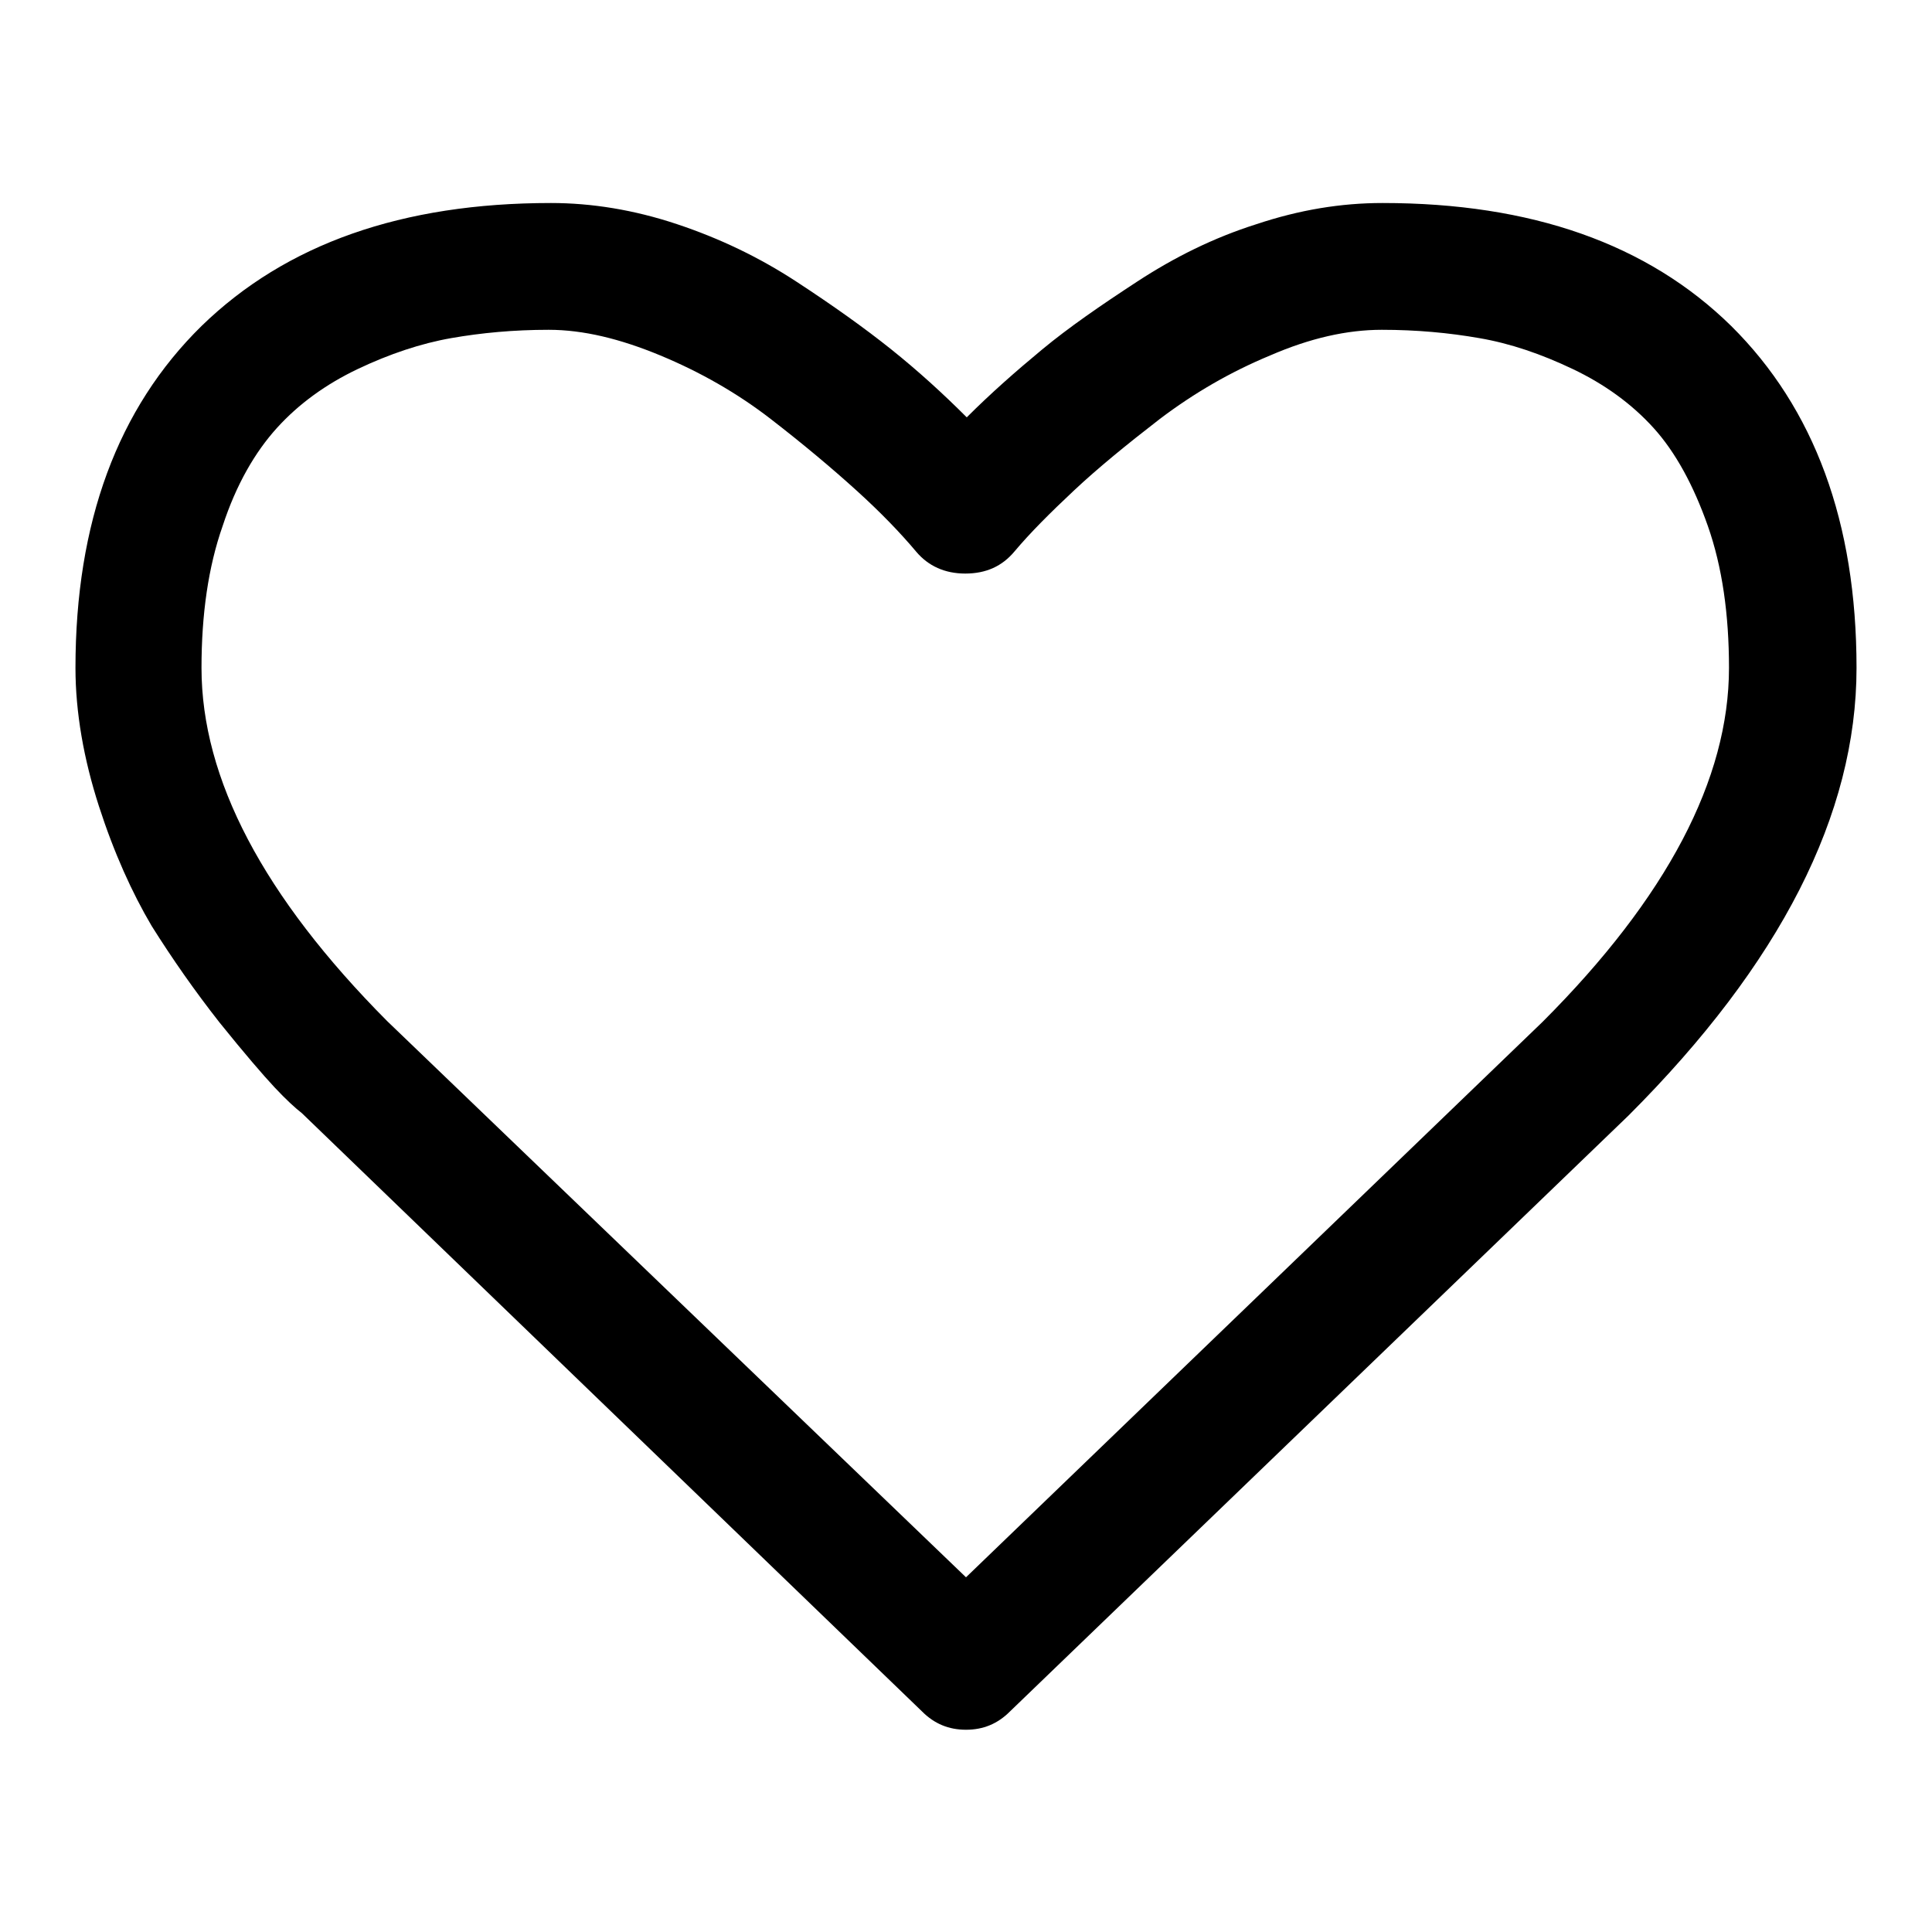 <?xml version="1.0" encoding="utf-8"?>
<!-- Svg Vector Icons : http://www.onlinewebfonts.com/icon -->
<!DOCTYPE svg PUBLIC "-//W3C//DTD SVG 1.1//EN" "http://www.w3.org/Graphics/SVG/1.1/DTD/svg11.dtd">
<svg version="1.1" xmlns="http://www.w3.org/2000/svg" xmlns:xlink="http://www.w3.org/1999/xlink" x="0px" y="0px" viewBox="0 0 256 256" enable-background="new 0 0 256 256" xml:space="preserve">
<g> <path fill="#000000" d="M229.1,88.5c0-7.1-0.9-13.4-2.8-18.8c-1.9-5.4-4.3-9.8-7.2-13c-2.9-3.2-6.5-5.8-10.7-7.8 c-4.2-2-8.3-3.4-12.4-4.1c-4-0.7-8.3-1.1-12.9-1.1s-9.5,1.1-14.8,3.4c-5.3,2.2-10.1,5-14.6,8.4c-4.4,3.4-8.2,6.5-11.4,9.5 s-5.8,5.6-7.9,8.1c-1.6,1.9-3.7,2.9-6.5,2.9c-2.7,0-4.9-1-6.5-2.9c-2.1-2.5-4.7-5.2-7.9-8.1c-3.2-2.9-7-6.1-11.4-9.5 c-4.4-3.4-9.3-6.2-14.6-8.4c-5.3-2.2-10.2-3.4-14.8-3.4c-4.6,0-8.9,0.4-12.9,1.1c-4,0.7-8.2,2.1-12.4,4.1c-4.2,2-7.8,4.6-10.7,7.8 c-2.9,3.2-5.4,7.5-7.2,13c-1.9,5.4-2.8,11.7-2.8,18.8c0,14.7,8.2,30.3,24.6,46.8L128,209l76.4-73.6 C220.9,118.9,229.1,103.2,229.1,88.5L229.1,88.5z M246,88.5c0,19.4-10.1,39.2-30.2,59.3l-82,79c-1.6,1.6-3.5,2.4-5.8,2.4 c-2.3,0-4.2-0.8-5.8-2.4L40,147.5c-0.9-0.7-2.1-1.8-3.6-3.4c-1.5-1.6-4-4.5-7.3-8.6c-3.3-4.2-6.3-8.5-9-12.8c-2.6-4.4-5-9.7-7-15.9 S10,94.4,10,88.5c0-19.3,5.6-34.4,16.7-45.3C37.9,32.3,53.3,26.9,73,26.9c5.4,0,11,0.9,16.7,2.8c5.7,1.9,10.9,4.4,15.8,7.6 c4.9,3.2,9.1,6.2,12.6,9c3.5,2.8,6.8,5.8,10,9c3.2-3.2,6.5-6.1,10-9s7.7-5.8,12.6-9c4.9-3.2,10.1-5.8,15.8-7.6 c5.7-1.9,11.2-2.8,16.7-2.8c19.7,0,35.1,5.4,46.2,16.3C240.4,54.1,246,69.2,246,88.5z"/></g>
</svg>